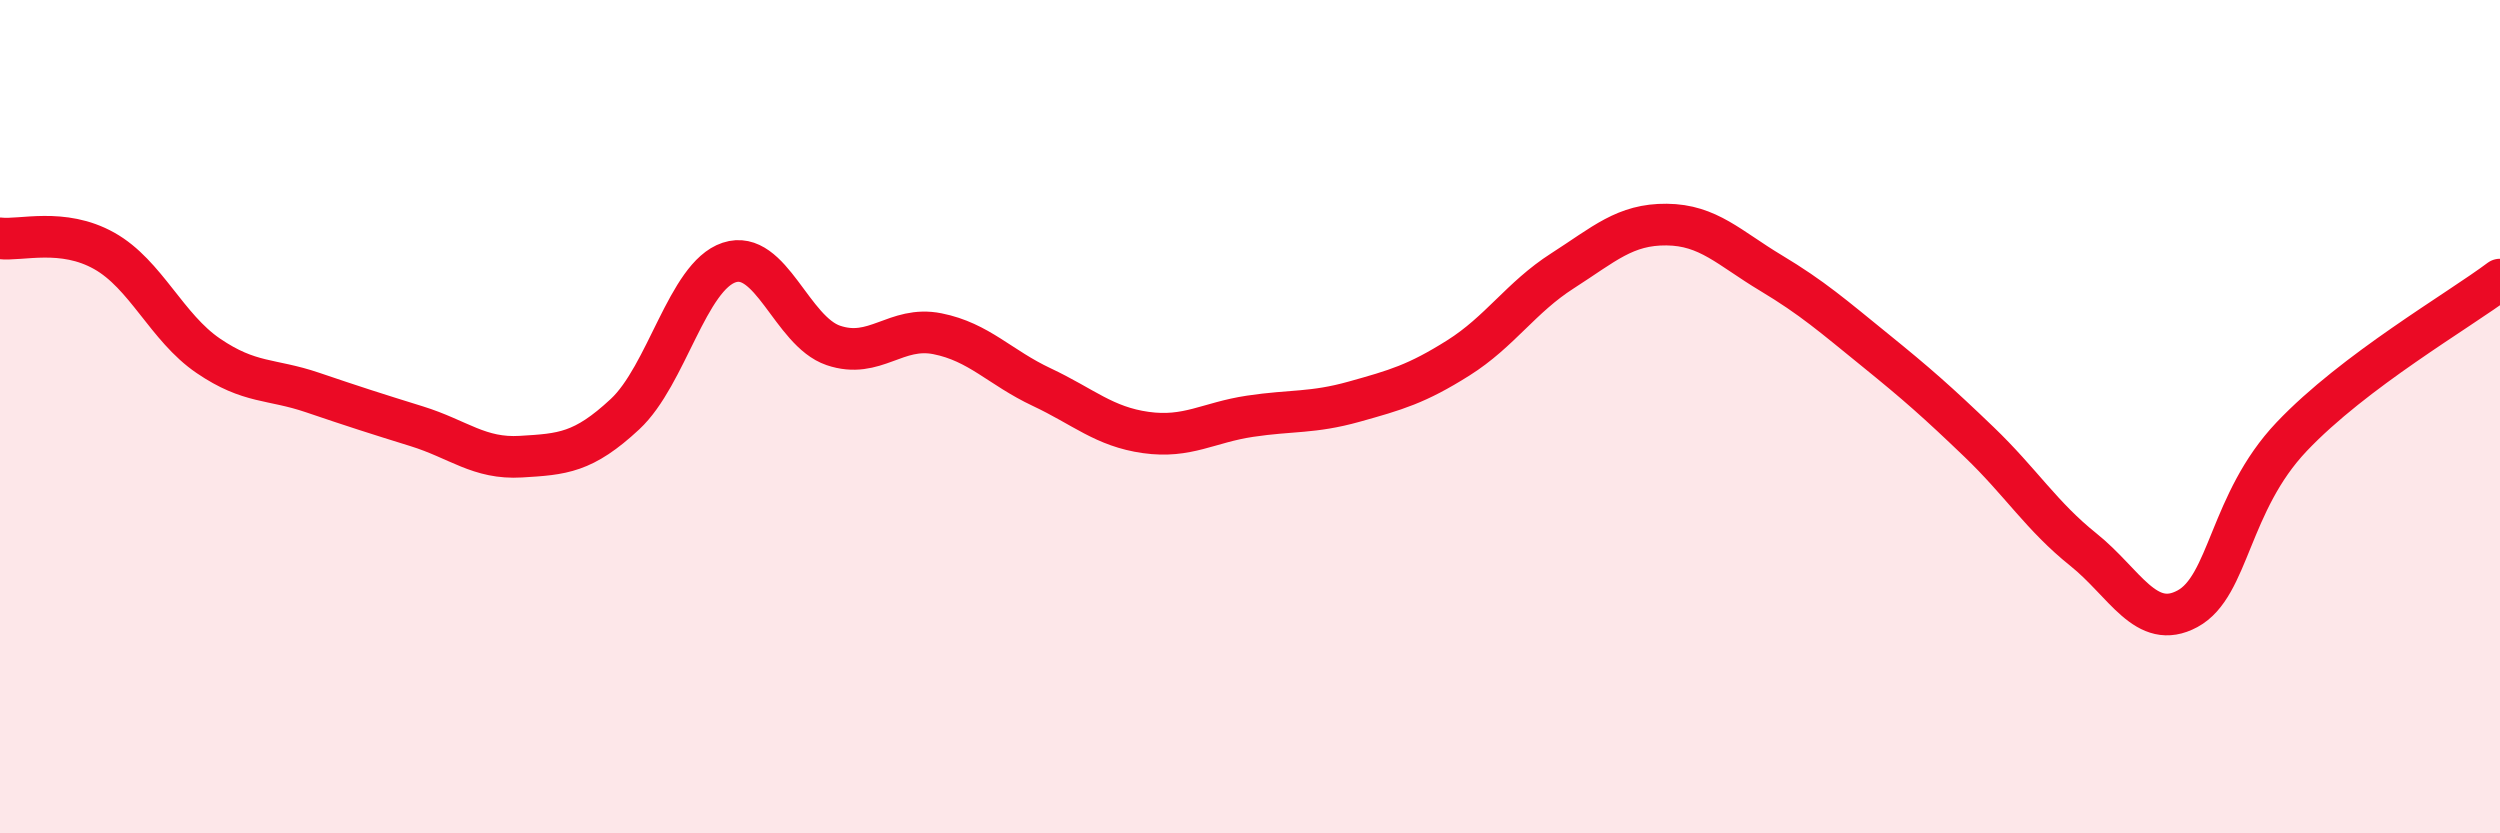 
    <svg width="60" height="20" viewBox="0 0 60 20" xmlns="http://www.w3.org/2000/svg">
      <path
        d="M 0,5.72 C 0.5,5.78 1.5,5.46 2.5,6.02 C 3.5,6.58 4,7.86 5,8.54 C 6,9.22 6.5,9.08 7.5,9.42 C 8.5,9.76 9,9.92 10,10.23 C 11,10.54 11.5,11.02 12.5,10.96 C 13.5,10.9 14,10.87 15,9.94 C 16,9.01 16.5,6.63 17.5,6.3 C 18.5,5.97 19,7.95 20,8.29 C 21,8.63 21.5,7.81 22.5,8.01 C 23.5,8.21 24,8.82 25,9.29 C 26,9.76 26.5,10.24 27.5,10.38 C 28.5,10.52 29,10.14 30,9.99 C 31,9.84 31.5,9.92 32.5,9.64 C 33.5,9.36 34,9.22 35,8.59 C 36,7.96 36.5,7.14 37.5,6.5 C 38.5,5.86 39,5.38 40,5.39 C 41,5.4 41.5,5.95 42.5,6.55 C 43.5,7.15 44,7.59 45,8.4 C 46,9.21 46.5,9.65 47.5,10.61 C 48.5,11.57 49,12.39 50,13.19 C 51,13.99 51.5,15.15 52.5,14.61 C 53.5,14.07 53.5,12.06 55,10.48 C 56.5,8.9 59,7.46 60,6.71L60 20L0 20Z"
        fill="#EB0A25"
        opacity="0.1"
        stroke-linecap="round"
        stroke-linejoin="round"
      />
      <path
        d="M 0,5.72 C 0.5,5.78 1.5,5.46 2.5,6.02 C 3.5,6.58 4,7.86 5,8.54 C 6,9.22 6.5,9.08 7.5,9.42 C 8.5,9.76 9,9.92 10,10.23 C 11,10.54 11.5,11.02 12.5,10.96 C 13.5,10.9 14,10.87 15,9.94 C 16,9.01 16.5,6.63 17.5,6.3 C 18.5,5.97 19,7.95 20,8.29 C 21,8.63 21.5,7.81 22.5,8.01 C 23.5,8.21 24,8.82 25,9.29 C 26,9.76 26.5,10.24 27.5,10.38 C 28.5,10.52 29,10.14 30,9.99 C 31,9.84 31.5,9.92 32.5,9.64 C 33.5,9.36 34,9.22 35,8.59 C 36,7.96 36.5,7.14 37.5,6.5 C 38.5,5.86 39,5.38 40,5.39 C 41,5.4 41.5,5.95 42.5,6.55 C 43.5,7.15 44,7.59 45,8.4 C 46,9.21 46.5,9.65 47.5,10.61 C 48.5,11.57 49,12.39 50,13.19 C 51,13.99 51.5,15.15 52.5,14.61 C 53.5,14.07 53.5,12.06 55,10.48 C 56.5,8.9 59,7.46 60,6.71"
        stroke="#EB0A25"
        stroke-width="1"
        fill="none"
        stroke-linecap="round"
        stroke-linejoin="round"
      />
    </svg>
  